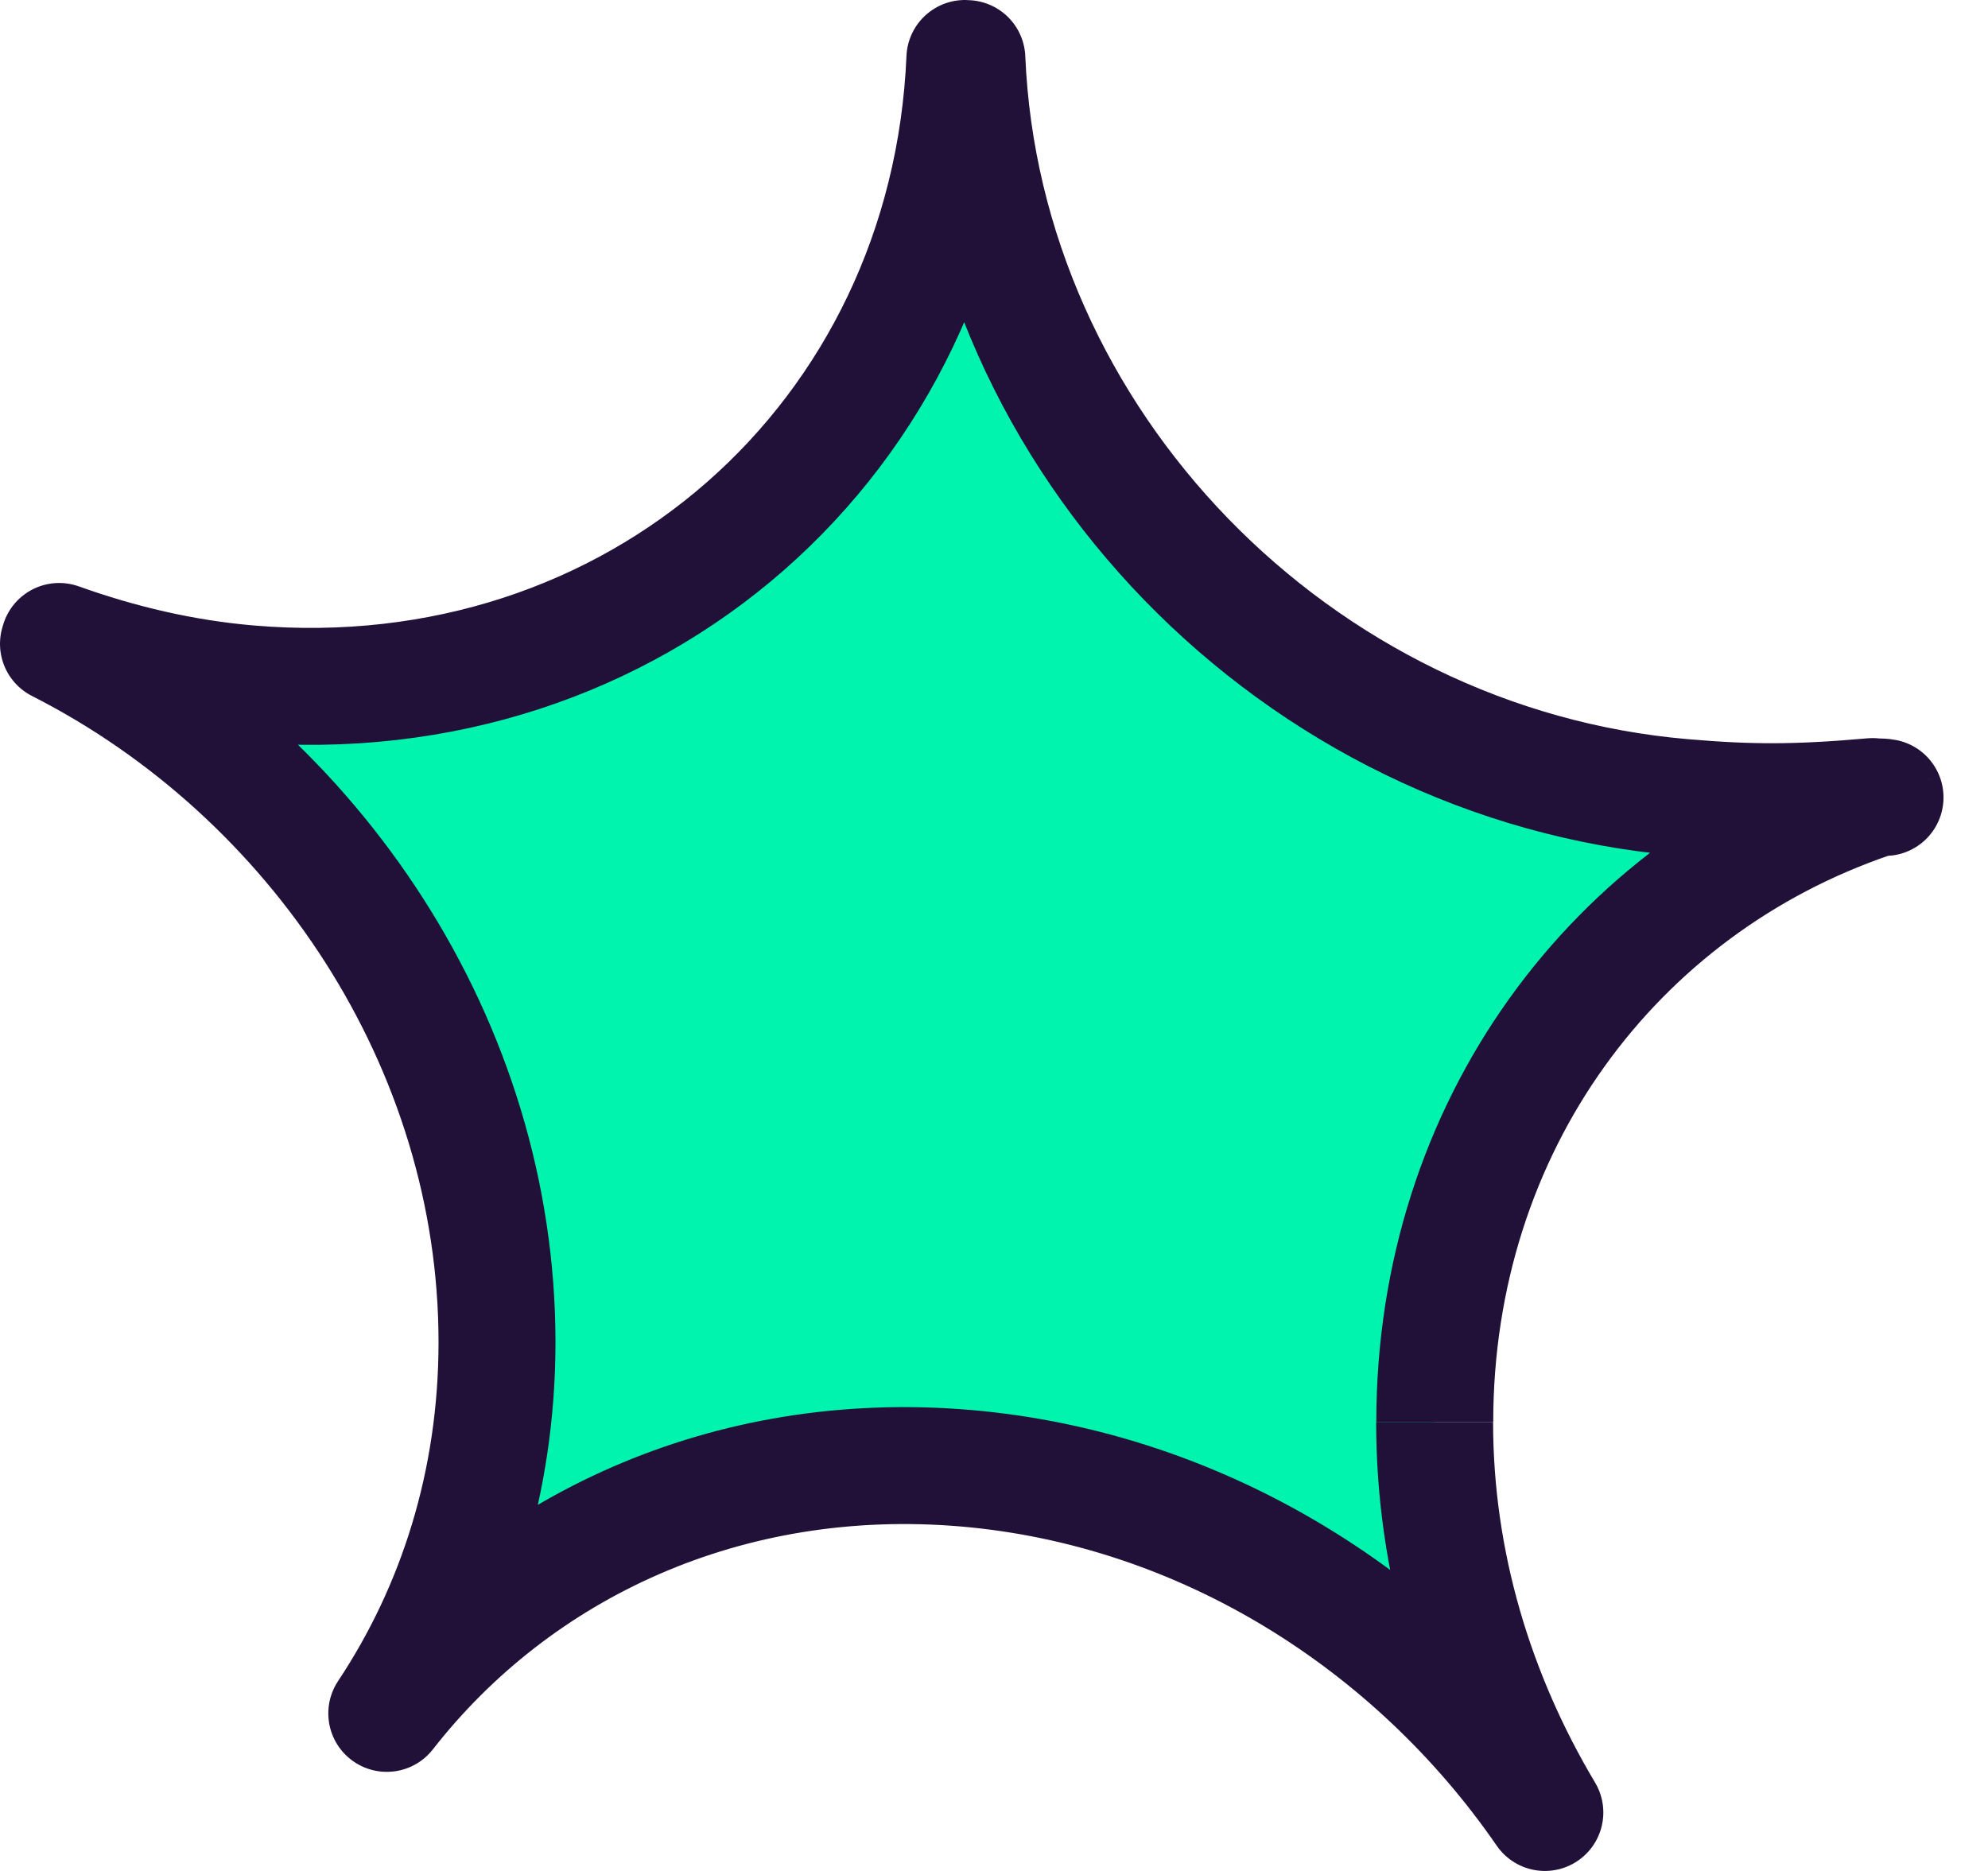 <svg width="34" height="32" viewBox="0 0 34 32" fill="none" xmlns="http://www.w3.org/2000/svg">
    <path d="M24.536 24.33C24.536 26.725 25.234 29.011 26.421 31C24.188 27.759 20.59 25.462 16.518 25.112C12.445 24.764 8.848 26.445 6.615 29.305C7.802 27.519 8.5 25.351 8.5 22.956C8.5 17.875 5.408 13.251 1 11.012C1.004 10.999 1.008 10.985 1.012 10.971C2.046 11.341 3.129 11.598 4.253 11.694C10.855 12.259 16.225 7.506 16.502 1C16.507 1 16.512 1 16.519 1C16.524 1 16.529 1.002 16.536 1.002C16.812 7.556 22.182 13.075 28.785 13.639C29.909 13.736 30.713 13.741 32.026 13.624C32.029 13.634 32.166 13.624 32.239 13.639C32.111 13.646 32.018 13.675 32.007 13.678C27.617 15.171 24.538 19.258 24.538 24.328" fill="#00F4AE"/>
    <path d="M24.536 24.33C24.536 26.725 25.234 29.011 26.421 31C24.188 27.759 20.59 25.462 16.518 25.112C12.445 24.764 8.848 26.445 6.615 29.305C7.802 27.519 8.5 25.351 8.5 22.956C8.5 17.875 5.408 13.251 1 11.012C1.004 10.999 1.008 10.985 1.012 10.971C2.046 11.341 3.129 11.598 4.253 11.694C10.855 12.259 16.225 7.506 16.502 1C16.507 1 16.512 1 16.519 1C16.524 1 16.529 1.002 16.536 1.002C16.812 7.556 22.182 13.075 28.785 13.639C29.909 13.736 30.713 13.741 32.026 13.624C32.029 13.634 32.166 13.624 32.239 13.639C32.111 13.646 32.018 13.675 32.007 13.678C27.617 15.171 24.538 19.258 24.538 24.328" stroke="#211139" stroke-width="2" stroke-linejoin="round"/>
</svg>
